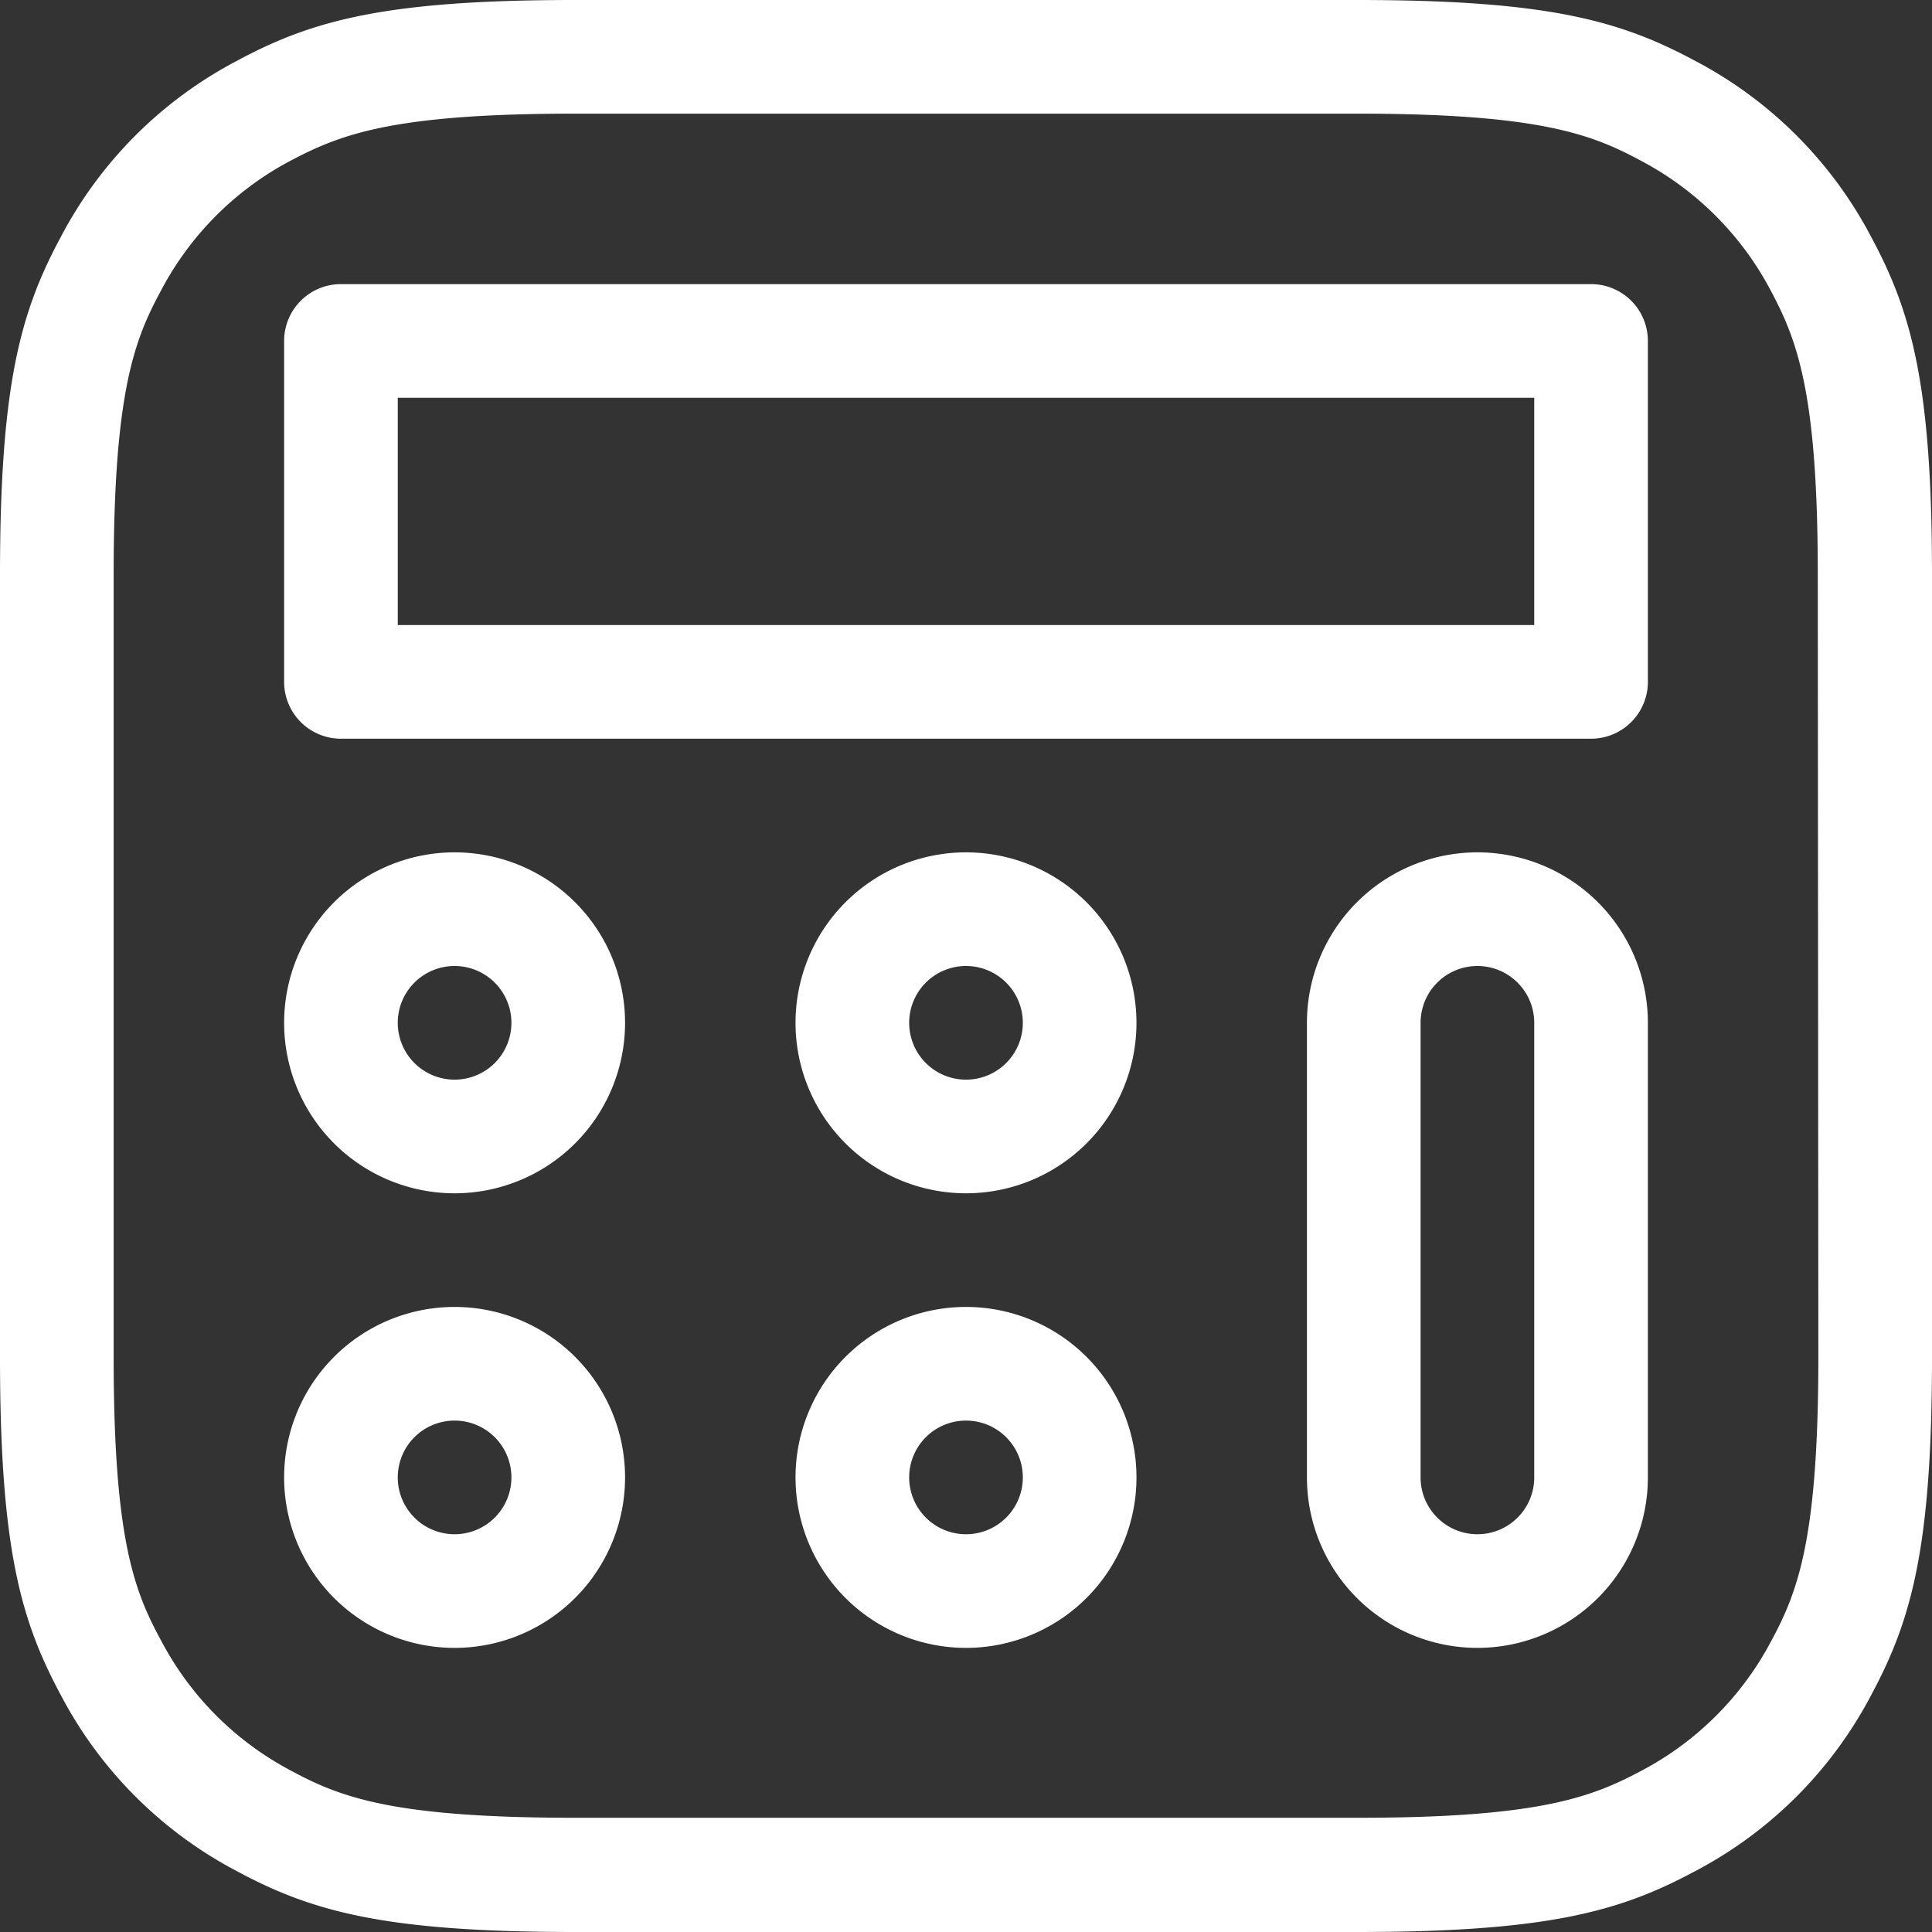 <svg xmlns="http://www.w3.org/2000/svg" viewBox="0 0 34 34"><rect x="0" y="0" width="34" height="34" fill="#333333" stroke="none"/><defs><style>.cls-1{fill:#fff;}</style></defs><g id="Layer_2" data-name="Layer 2"><g id="Layer_1-2" data-name="Layer 1"><path class="cls-1" d="M32.93,4.17a7.36,7.36,0,0,0-3.1-3.1C28.51.36,27.23,0,23.88,0H10.12C6.77,0,5.49.36,4.17,1.07a7.36,7.36,0,0,0-3.1,3.1C.36,5.49,0,6.77,0,10.12V23.88c0,3.35.36,4.63,1.07,5.95a7.36,7.36,0,0,0,3.1,3.1c1.32.71,2.6,1.07,5.95,1.07H23.88c3.35,0,4.63-.36,5.95-1.07a7.36,7.36,0,0,0,3.1-3.1c.71-1.32,1.07-2.6,1.07-5.95V10.12C34,6.77,33.64,5.49,32.93,4.17ZM32,23.88c0,3.2-.36,4.13-.83,5a5.45,5.45,0,0,1-2.28,2.28c-.88.47-1.81.83-5,.83H10.12c-3.2,0-4.13-.36-5-.83a5.45,5.45,0,0,1-2.28-2.28C2.36,28,2,27.08,2,23.88V10.12c0-3.2.36-4.13.83-5A5.45,5.45,0,0,1,5.11,2.83C6,2.36,6.92,2,10.12,2H23.88c3.2,0,4.13.36,5,.83a5.45,5.45,0,0,1,2.28,2.28c.47.88.83,1.81.83,5Z"/><path class="cls-1" d="M28,13H6a1,1,0,0,1-1-1V6A1,1,0,0,1,6,5H28a1,1,0,0,1,1,1v6A1,1,0,0,1,28,13ZM7,11H27V7H7Z"/><path class="cls-1" d="M8,21a3,3,0,1,1,3-3A3,3,0,0,1,8,21Zm0-4a1,1,0,1,0,1,1A1,1,0,0,0,8,17Z"/><path class="cls-1" d="M17,21a3,3,0,1,1,3-3A3,3,0,0,1,17,21Zm0-4a1,1,0,1,0,1,1A1,1,0,0,0,17,17Z"/><path class="cls-1" d="M8,29a3,3,0,1,1,3-3A3,3,0,0,1,8,29Zm0-4a1,1,0,1,0,1,1A1,1,0,0,0,8,25Z"/><path class="cls-1" d="M17,29a3,3,0,1,1,3-3A3,3,0,0,1,17,29Zm0-4a1,1,0,1,0,1,1A1,1,0,0,0,17,25Z"/><path class="cls-1" d="M26,29a3,3,0,0,1-3-3V18a3,3,0,0,1,6,0v8A3,3,0,0,1,26,29Zm0-12a1,1,0,0,0-1,1v8a1,1,0,0,0,2,0V18A1,1,0,0,0,26,17Z"/></g></g></svg>